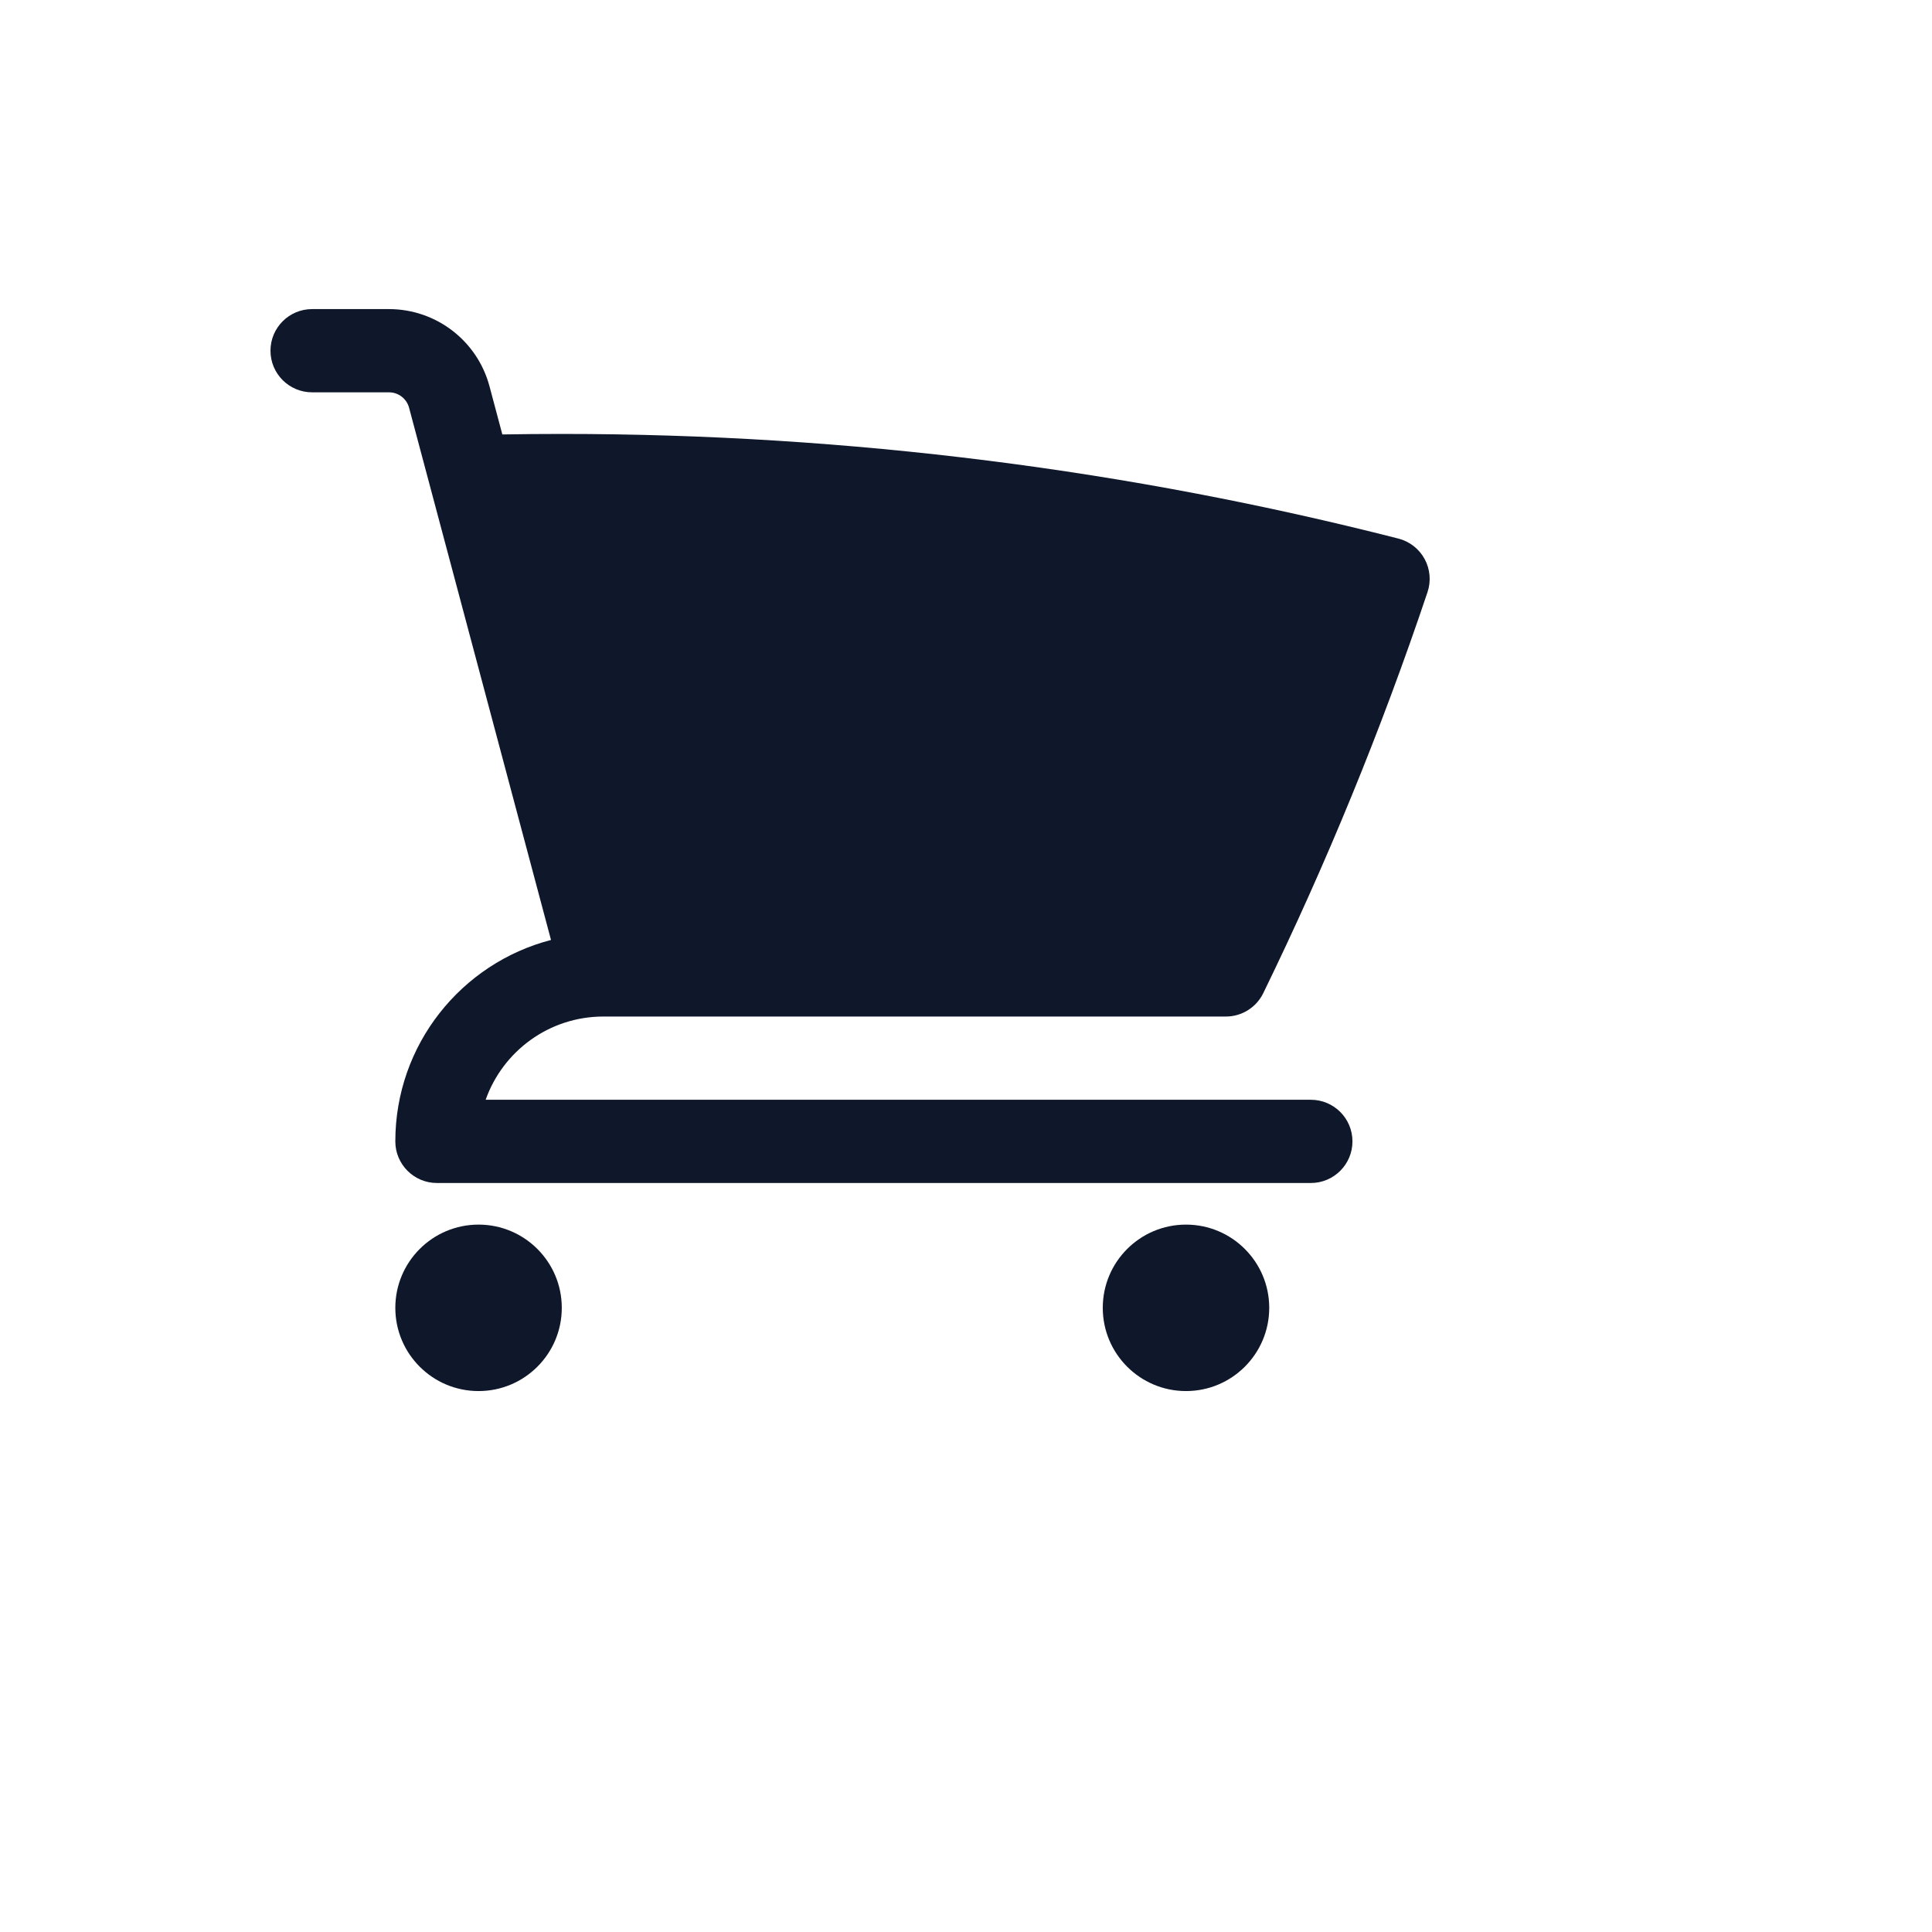 <svg xmlns="http://www.w3.org/2000/svg" version="1.1" xmlns:xlink="http://www.w3.org/1999/xlink" width="100%" height="100%" id="svgWorkerArea" viewBox="-25 -25 625 625" xmlns:idraw="https://idraw.muisca.co" style="background: white;"><defs id="defsdoc"><pattern id="patternBool" x="0" y="0" width="10" height="10" patternUnits="userSpaceOnUse" patternTransform="rotate(35)"><circle cx="5" cy="5" r="4" style="stroke: none;fill: #ff000070;"></circle></pattern></defs><g id="fileImp-698044546" class="cosito"><path id="pathImp-577289256" fill="#0F172A" class="grouped" d="M75.962 74.991C68.528 74.991 62.5 81.018 62.5 88.453 62.5 95.888 68.528 101.915 75.962 101.915 75.962 101.915 100.835 101.915 100.835 101.915 103.885 101.915 106.554 103.965 107.338 106.912 107.338 106.912 153.25 279.077 153.25 279.077 124.279 286.59 102.887 312.915 102.887 344.236 102.887 351.671 108.914 357.698 116.349 357.698 116.349 357.698 399.057 357.698 399.057 357.698 406.491 357.698 412.519 351.671 412.519 344.236 412.519 336.801 406.491 330.774 399.057 330.774 399.057 330.774 132.109 330.774 132.109 330.774 137.654 315.087 152.613 303.849 170.198 303.849 170.198 303.849 371.563 303.849 371.563 303.849 376.711 303.849 381.408 300.913 383.665 296.283 404.041 254.469 421.822 211.157 436.799 166.557 437.991 163.009 437.652 159.124 435.862 155.836 434.073 152.548 430.996 150.153 427.369 149.227 340.819 127.124 250.139 115.377 156.736 115.377 150.314 115.377 143.902 115.433 137.506 115.544 137.506 115.544 133.355 99.975 133.355 99.974 129.425 85.242 116.082 74.991 100.835 74.991 100.835 74.991 75.962 74.991 75.962 74.991 75.962 74.991 75.962 74.991 75.962 74.991"></path><path id="pathImp-233292675" fill="#0F172A" class="grouped" d="M102.887 398.085C102.887 383.215 114.942 371.16 129.811 371.16 144.681 371.16 156.736 383.215 156.736 398.085 156.736 412.954 144.681 425.009 129.811 425.009 114.942 425.009 102.887 412.954 102.887 398.085 102.887 398.085 102.887 398.085 102.887 398.085"></path><path id="pathImp-595870398" fill="#0F172A" class="grouped" d="M331.745 398.085C331.745 383.215 343.8 371.16 358.67 371.16 373.539 371.16 385.594 383.215 385.594 398.085 385.594 412.954 373.539 425.009 358.67 425.009 343.8 425.009 331.745 412.954 331.745 398.085 331.745 398.085 331.745 398.085 331.745 398.085"></path></g></svg>